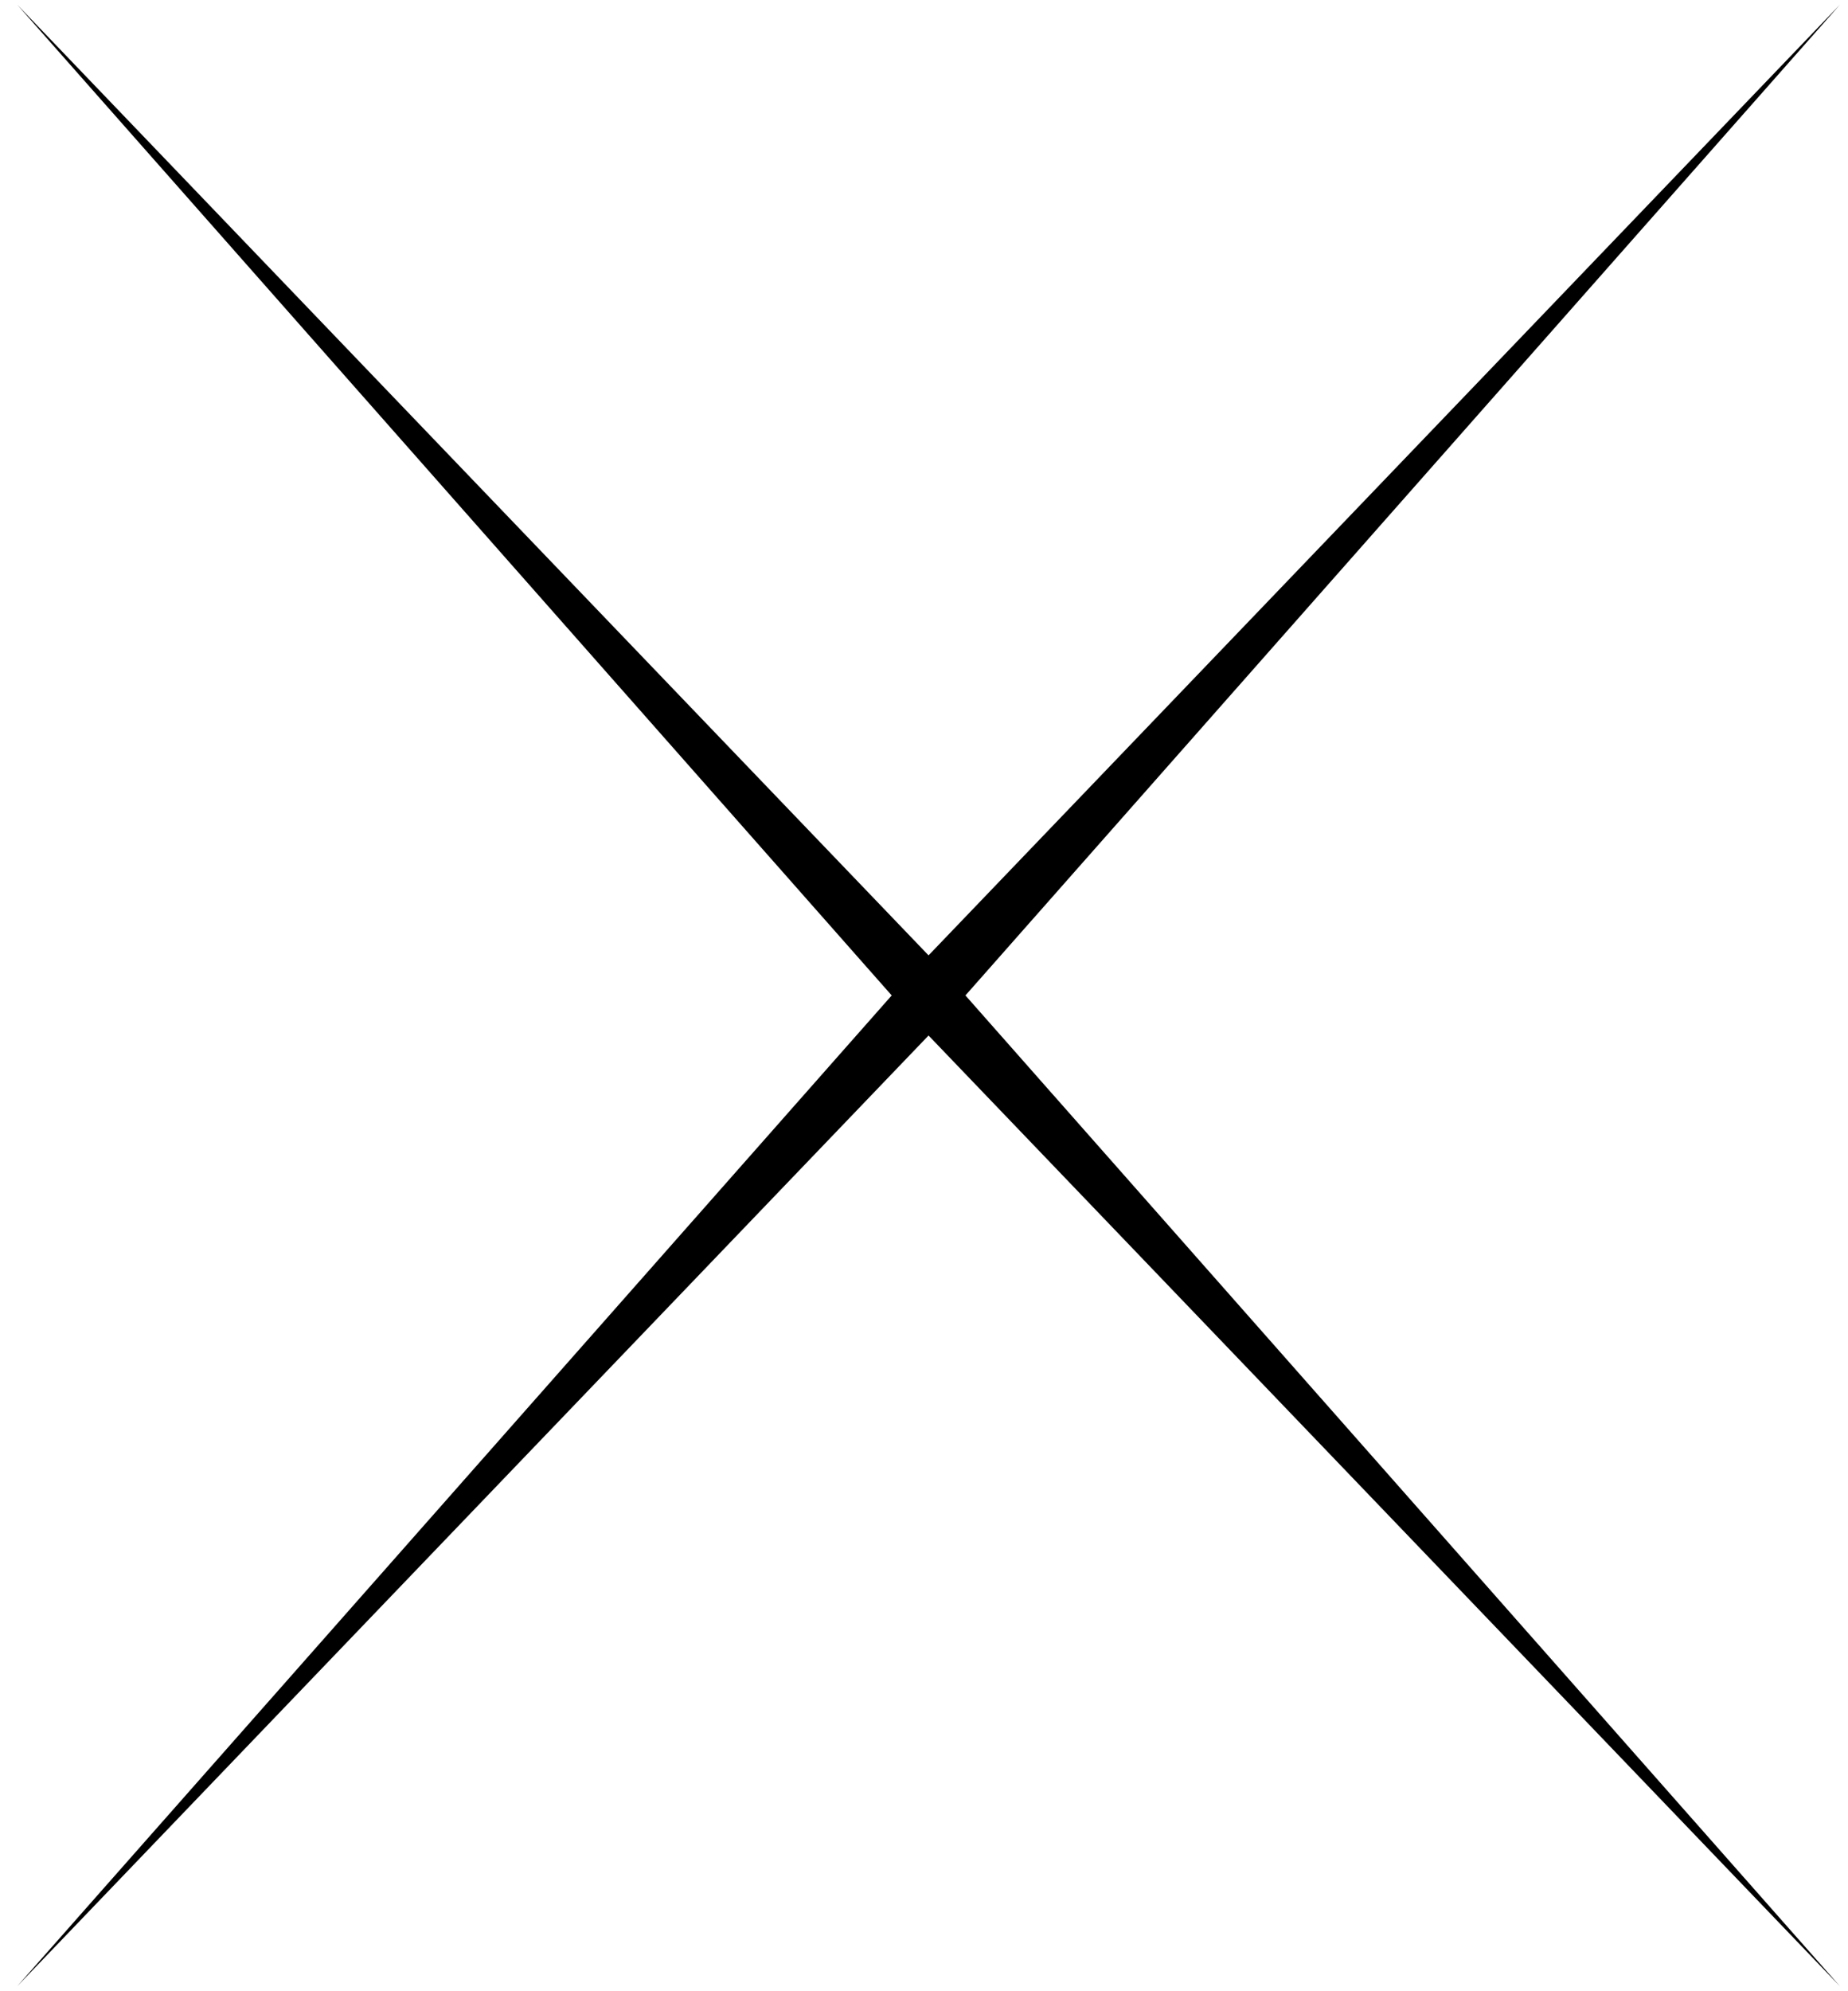 <?xml version="1.0" encoding="UTF-8"?>
<svg xmlns="http://www.w3.org/2000/svg" width="52" height="56" viewBox="0 0 52 56" fill="none">
  <path d="M26.128 29.122L0.485 55.859L25.091 27.995L0.485 0.132L26.128 26.868L51.772 0.132L27.166 27.995L51.772 55.859L26.128 29.122Z" fill="black"></path>
</svg>
